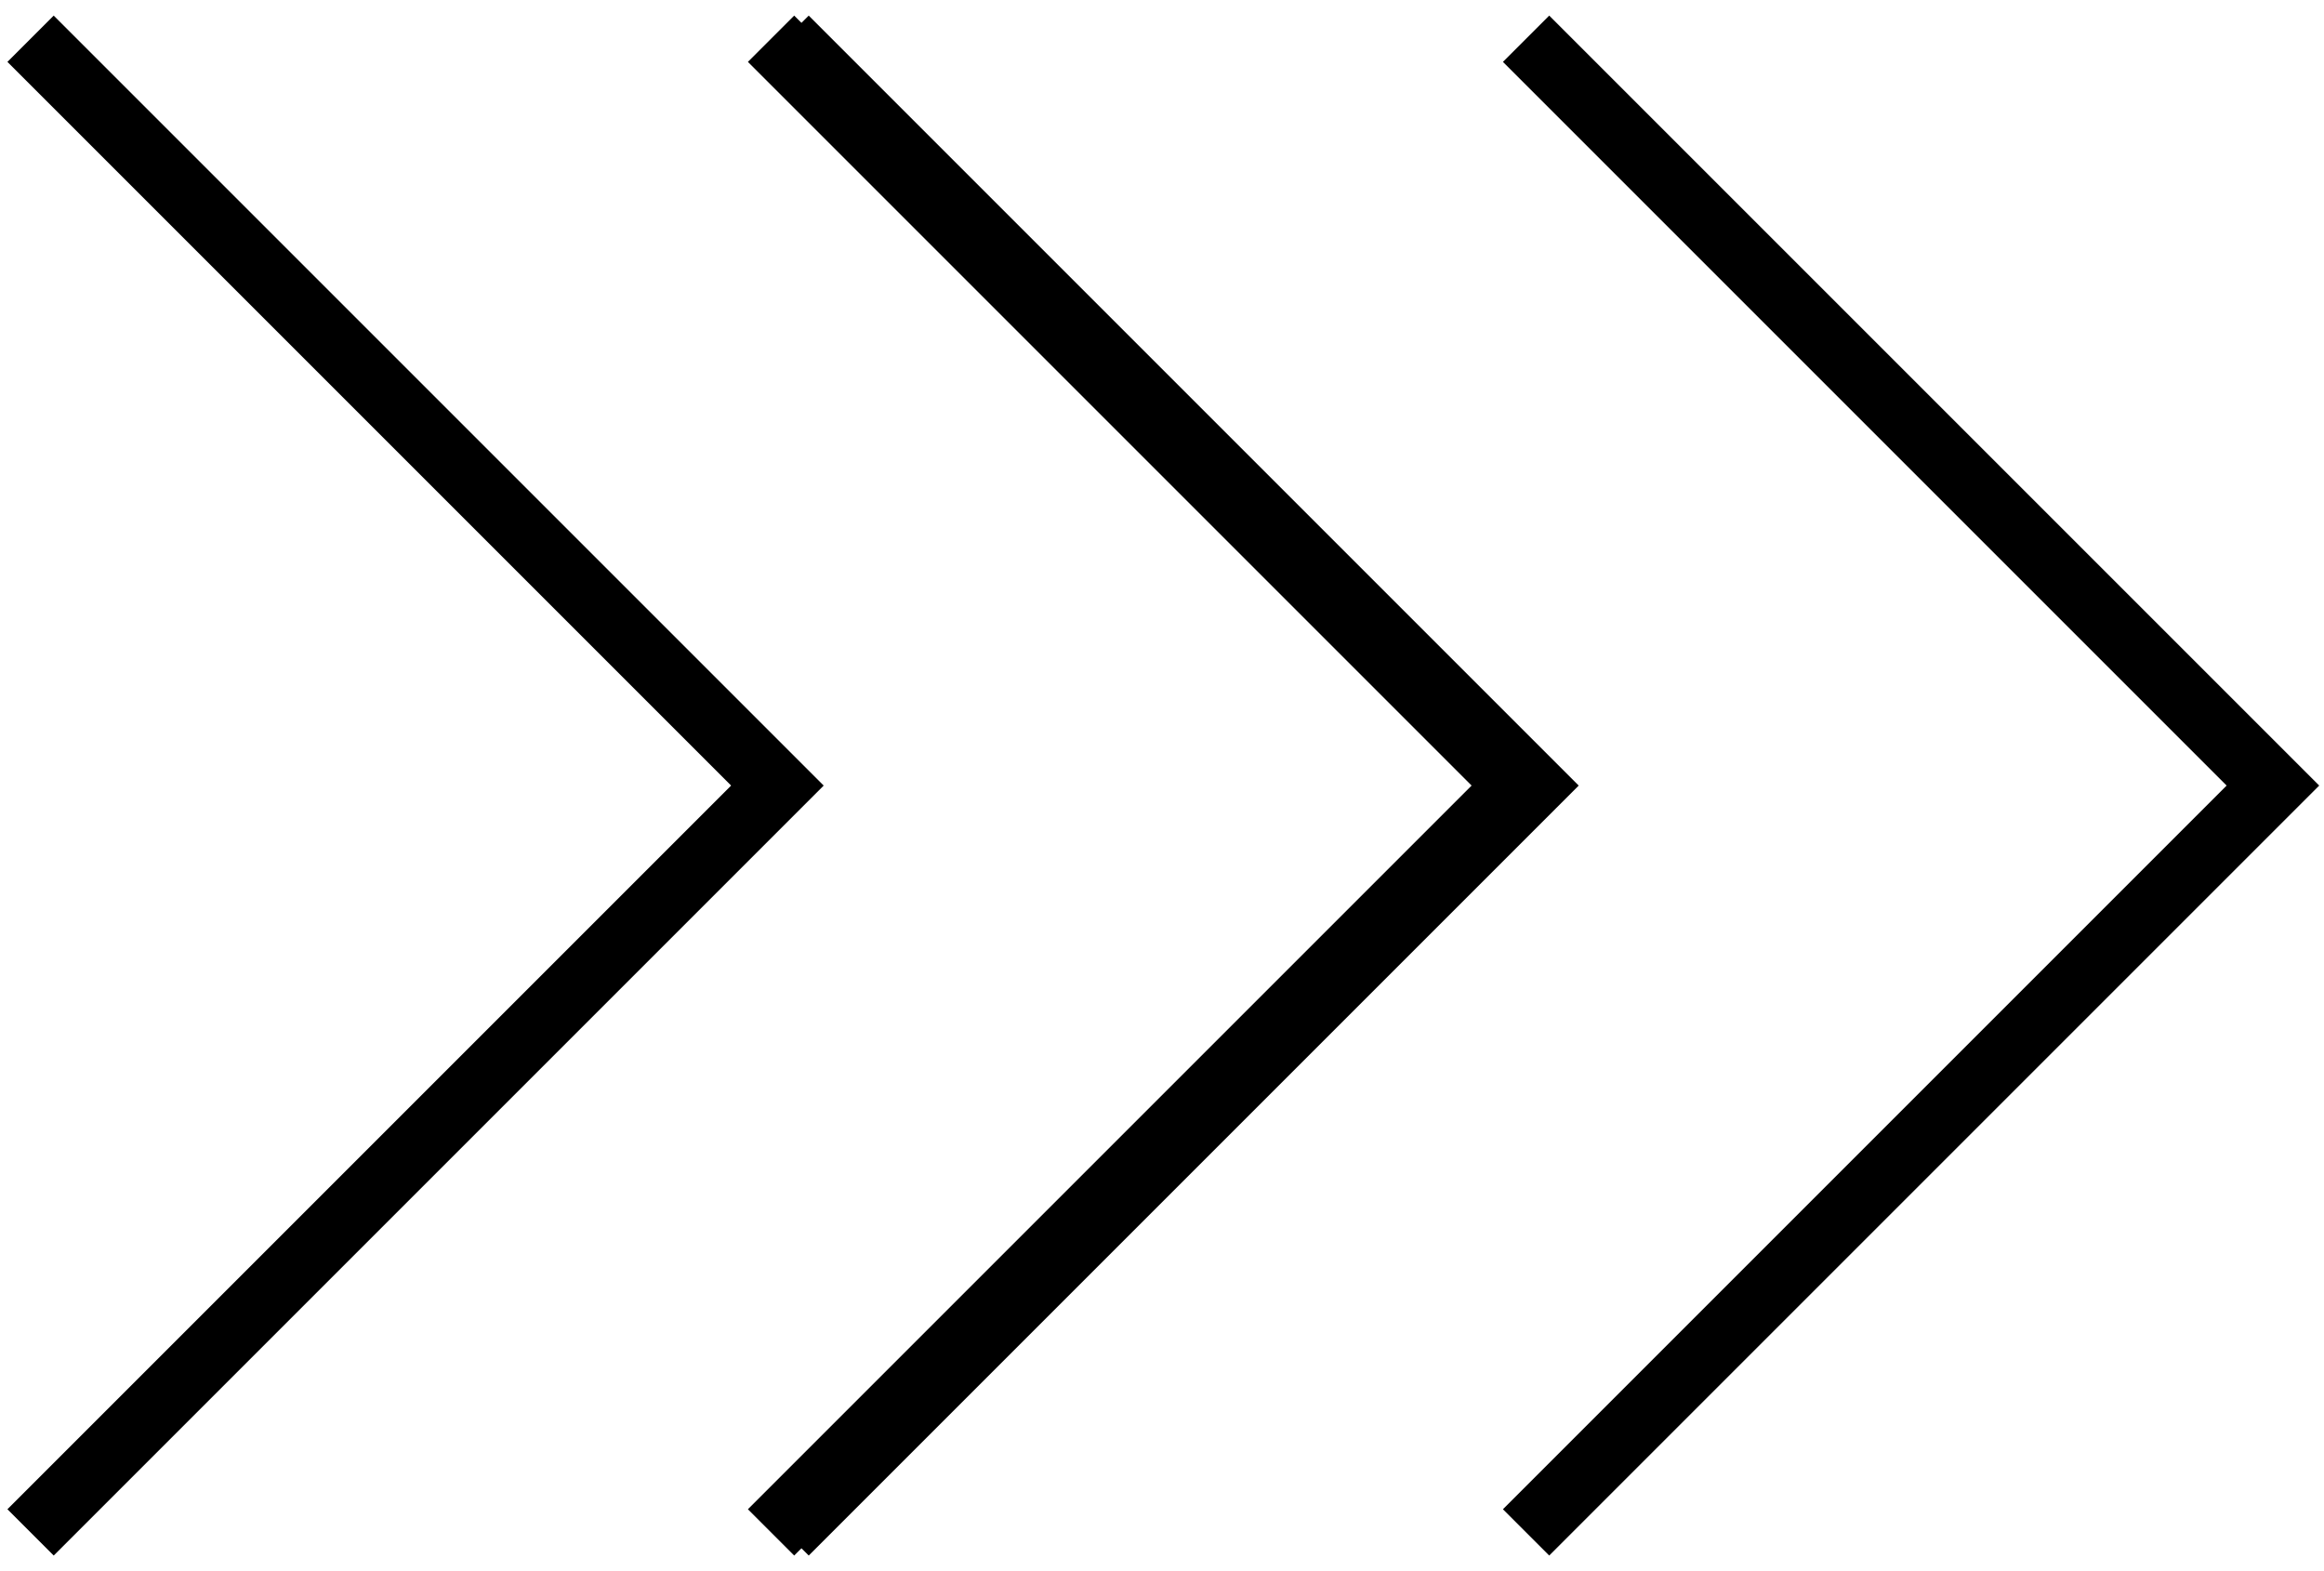 <?xml version="1.0" encoding="UTF-8"?> <svg xmlns="http://www.w3.org/2000/svg" width="142" height="96" viewBox="0 0 142 96" fill="none"> <path d="M1.867 2.367L47.5 48L1.867 93.633M47.113 2.367L92.746 48L47.113 93.633" stroke="black" stroke-width="4"></path> <path d="M48 2.367L93.633 48L48 93.633M93.246 2.367L138.879 48L93.246 93.633" stroke="black" stroke-width="4"></path> </svg> 